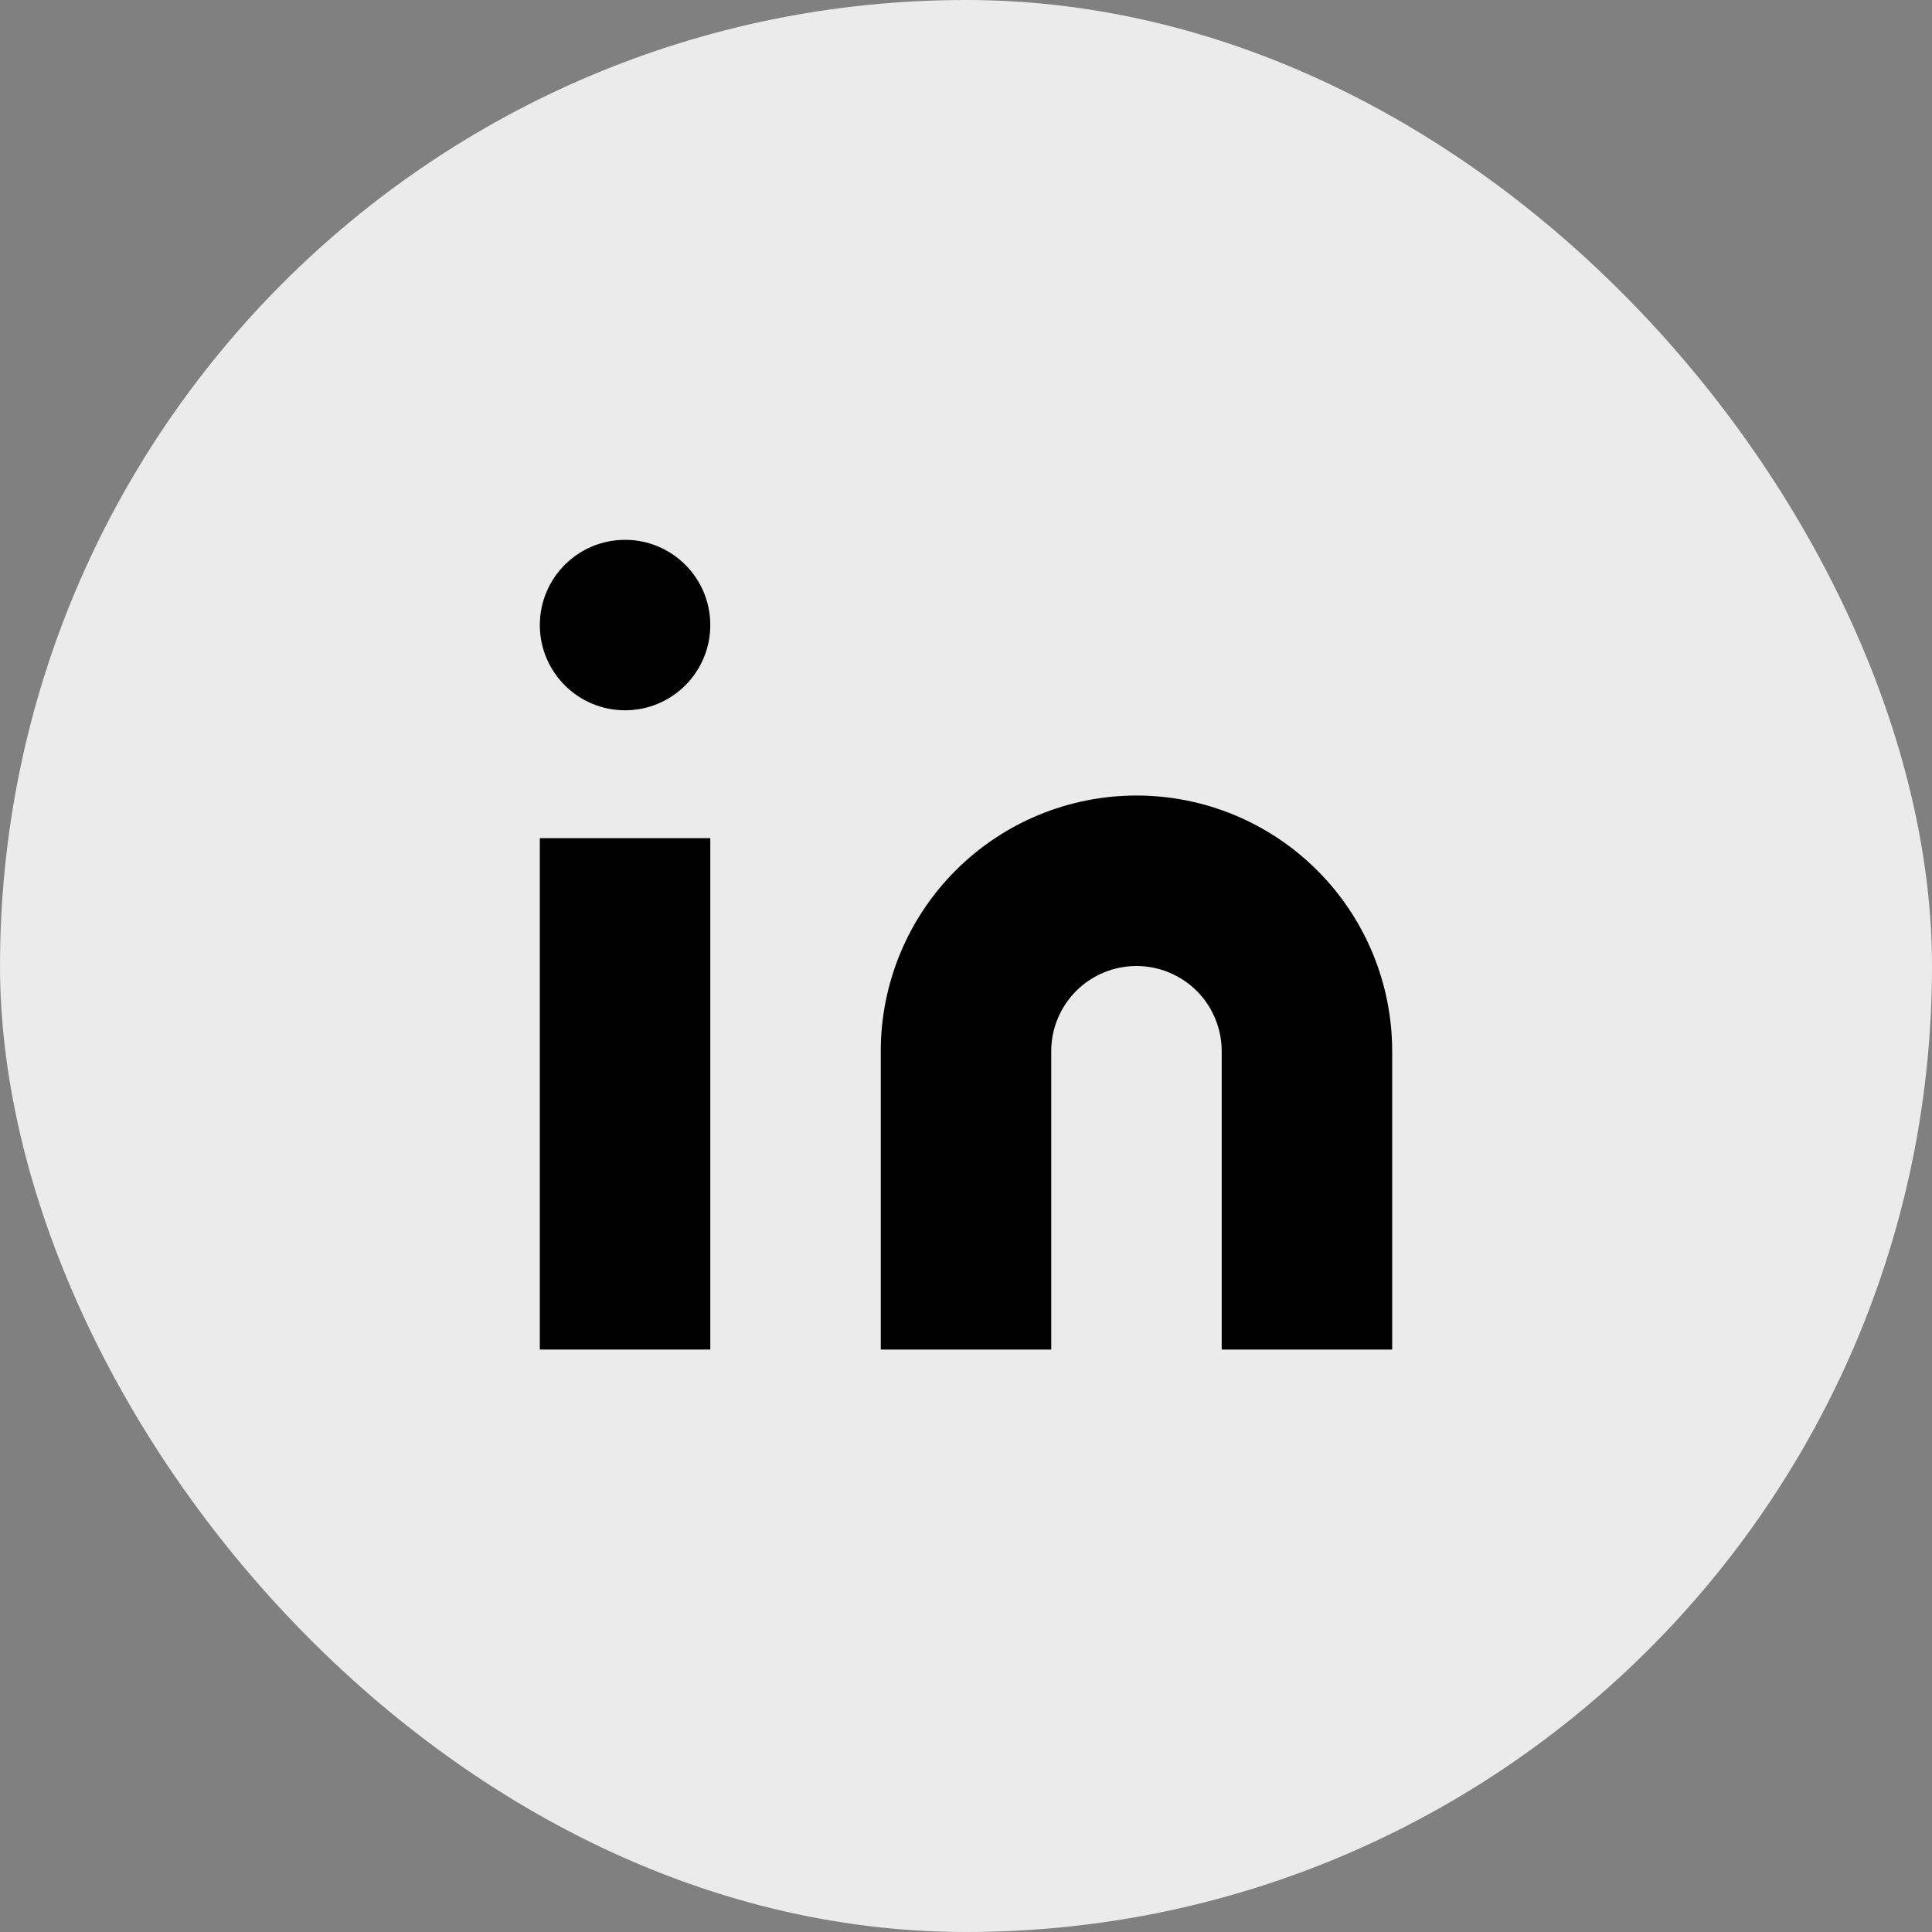 <svg width="34" height="34" viewBox="0 0 34 34" fill="none" xmlns="http://www.w3.org/2000/svg">
<rect x="0" y="0" width="34" height="34" fill="#808080" stroke="none"/>
<rect width="34" height="34" rx="17" fill="#EBEBEB"/>
<path d="M20 14C21.194 14 22.338 14.474 23.182 15.318C24.026 16.162 24.5 17.306 24.5 18.5V23.75H21.5V18.5C21.5 18.102 21.342 17.721 21.061 17.439C20.779 17.158 20.398 17 20 17C19.602 17 19.221 17.158 18.939 17.439C18.658 17.721 18.5 18.102 18.5 18.5V23.75H15.5V18.5C15.5 17.306 15.974 16.162 16.818 15.318C17.662 14.474 18.806 14 20 14Z" fill="black"/>
<path d="M12.5 14.75H9.5V23.75H12.5V14.75Z" fill="black"/>
<path d="M11 12.5C11.828 12.5 12.5 11.828 12.5 11C12.5 10.172 11.828 9.5 11 9.5C10.172 9.5 9.5 10.172 9.5 11C9.5 11.828 10.172 12.5 11 12.5Z" fill="black"/>
</svg>
